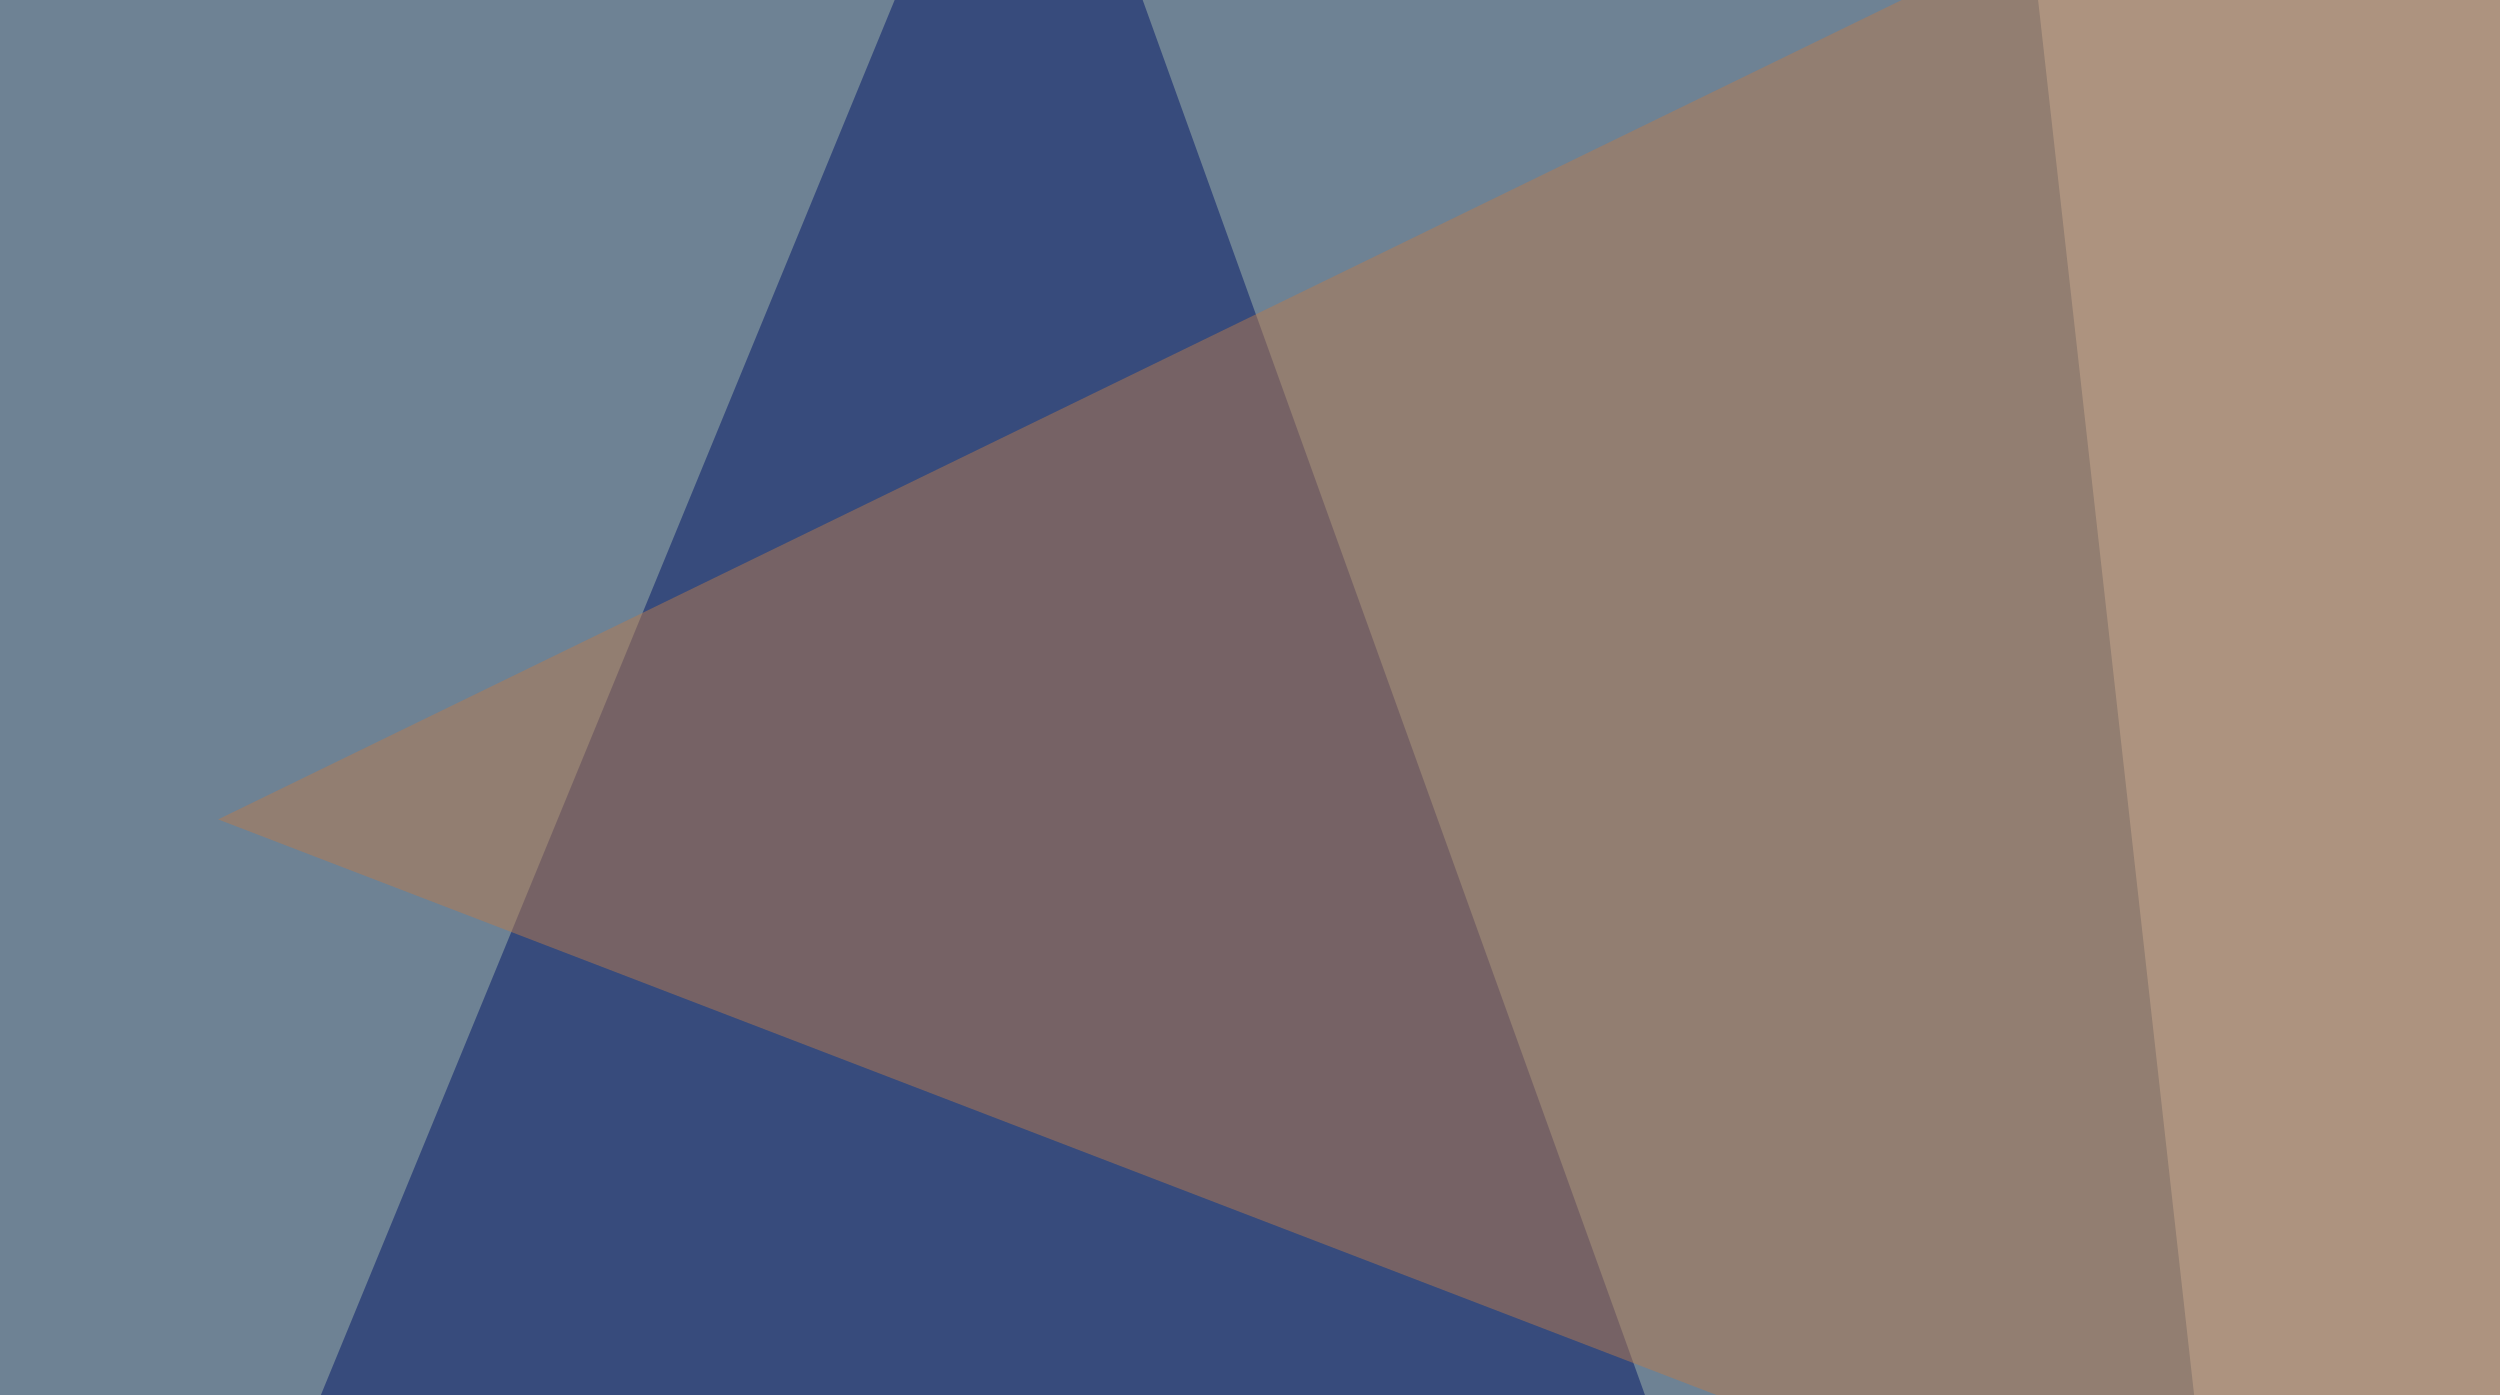<svg xmlns="http://www.w3.org/2000/svg" width="353" height="197" ><filter id="a"><feGaussianBlur stdDeviation="55"/></filter><rect width="100%" height="100%" fill="#6e8294"/><g filter="url(#a)"><g fill-opacity=".5"><path fill="#001464" d="M-45.4 417.5l375 49.8L145-45.4z"/><path fill="#ddd9cc" d="M338.4 452.6L795.4 19 282.7-45.4z"/><path fill="#b67b4e" d="M30.8 115.7l328 126 3-287.1z"/><path fill="#00287a" d="M10.3 467.3l-41-272.5 413 175.8z"/></g></g></svg>